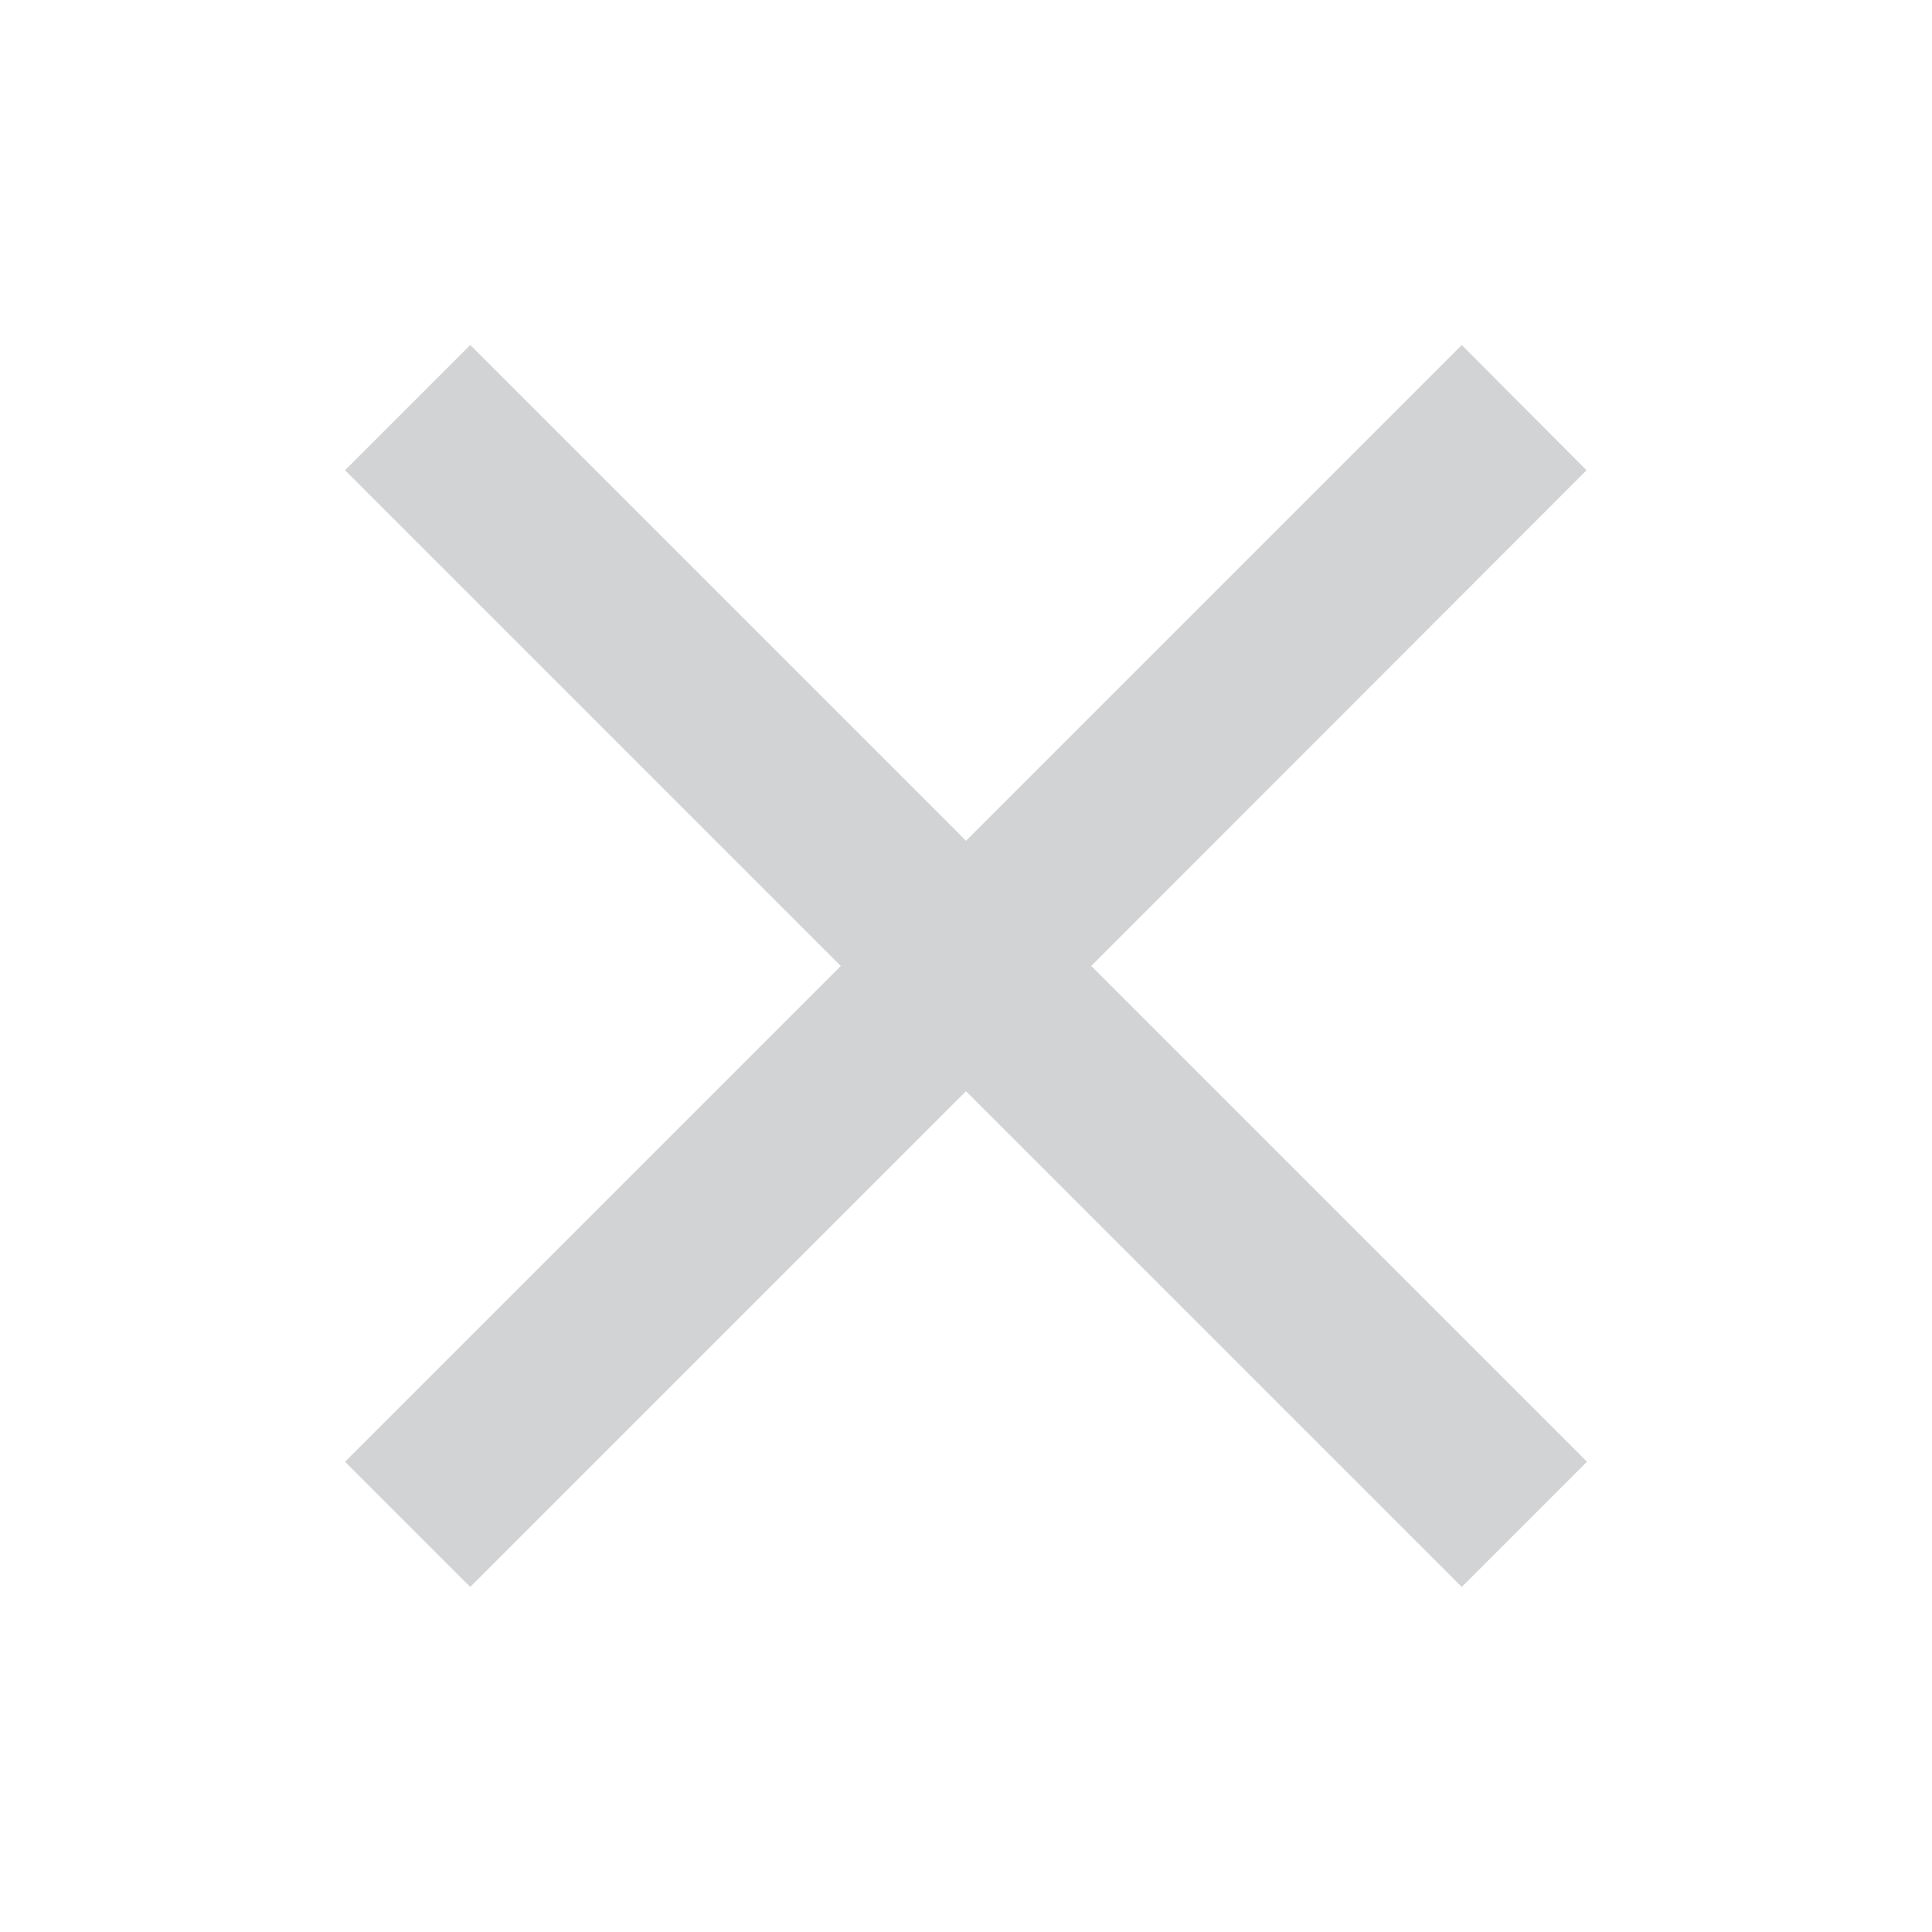 <svg id="Layer_1" data-name="Layer 1" xmlns="http://www.w3.org/2000/svg" viewBox="0 0 50 50"><defs><style>.cls-1{fill:#d1d3d4;}</style></defs><path id="Icon_material-close" data-name="Icon material-close" class="cls-1" d="M41.06,12.17,37.83,8.93,25,21.76,12.17,8.93,8.93,12.17,21.76,25,8.93,37.83l3.24,3.24L25,28.24,37.83,41.07l3.24-3.24L28.24,25Z"/></svg>
